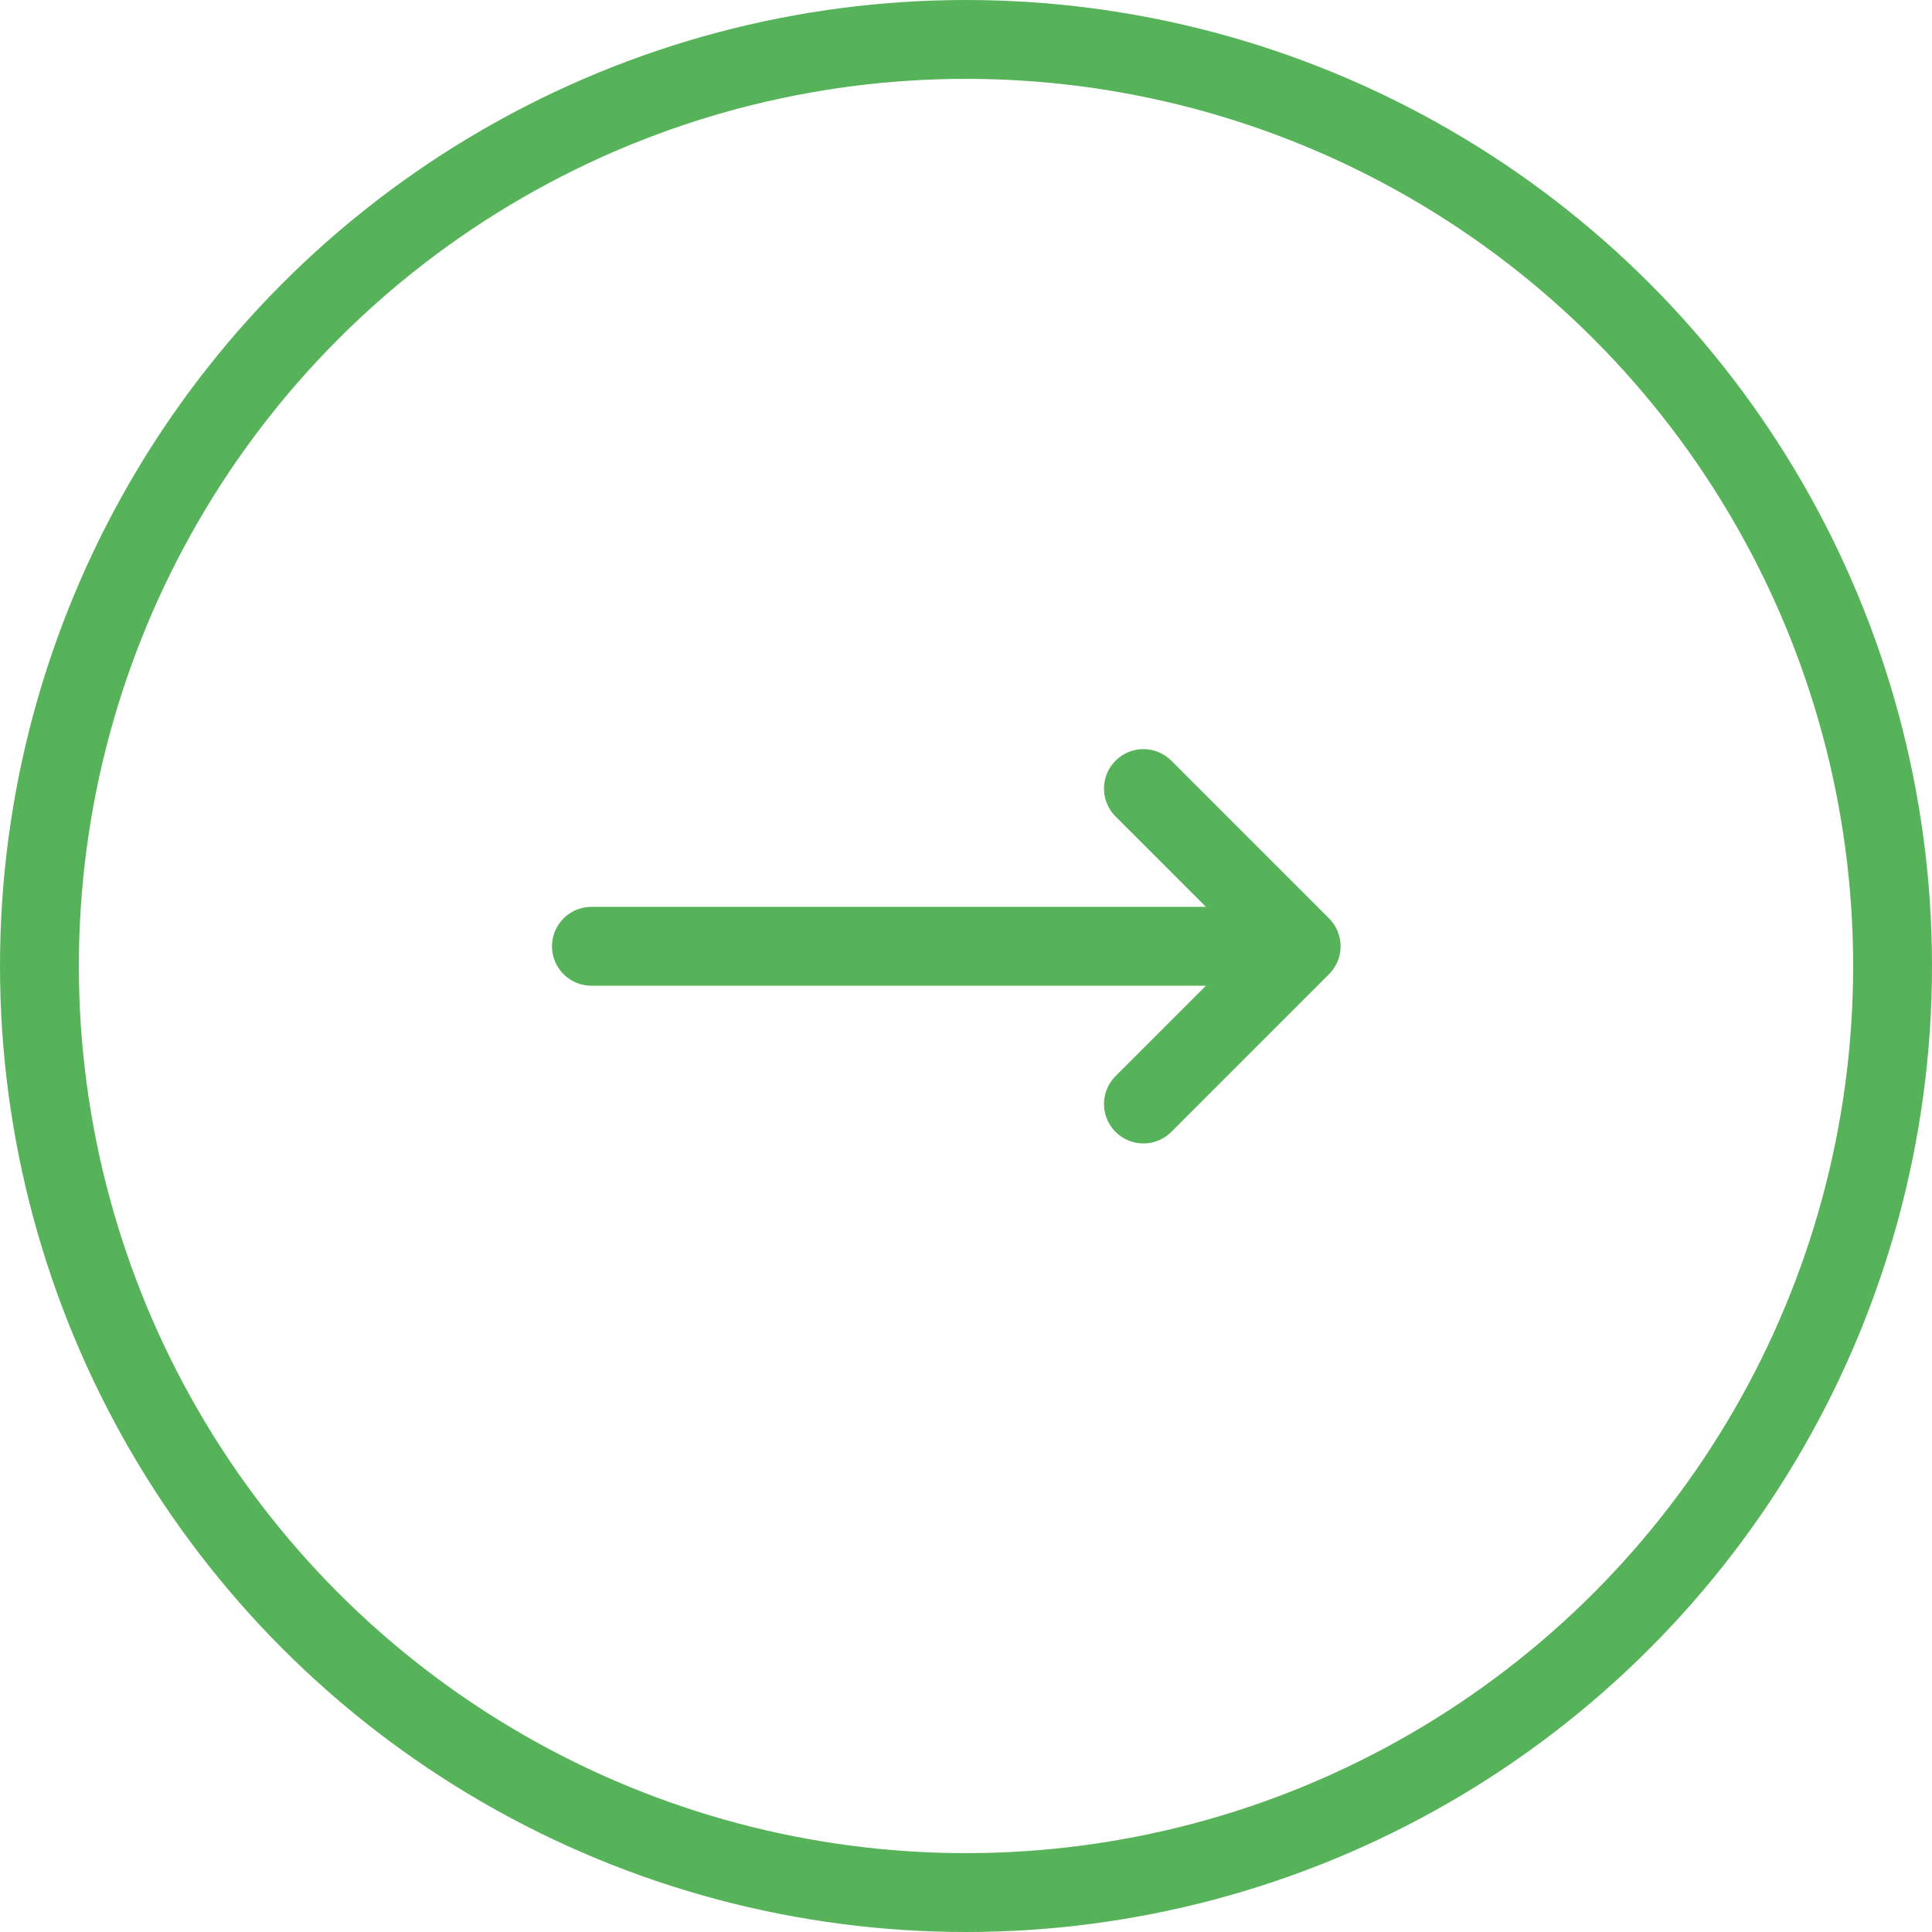 <?xml version="1.0" encoding="UTF-8"?> <svg xmlns="http://www.w3.org/2000/svg" width="49" height="49" viewBox="0 0 49 49" fill="none"> <circle cx="24.5" cy="24.5" r="23.5" stroke="#57B359" stroke-width="2"></circle> <path d="M33 24H15M29 20L33 24L29 20ZM33 24L29 28L33 24Z" stroke="#57B359" stroke-width="2" stroke-linecap="round" stroke-linejoin="round"></path> </svg> 